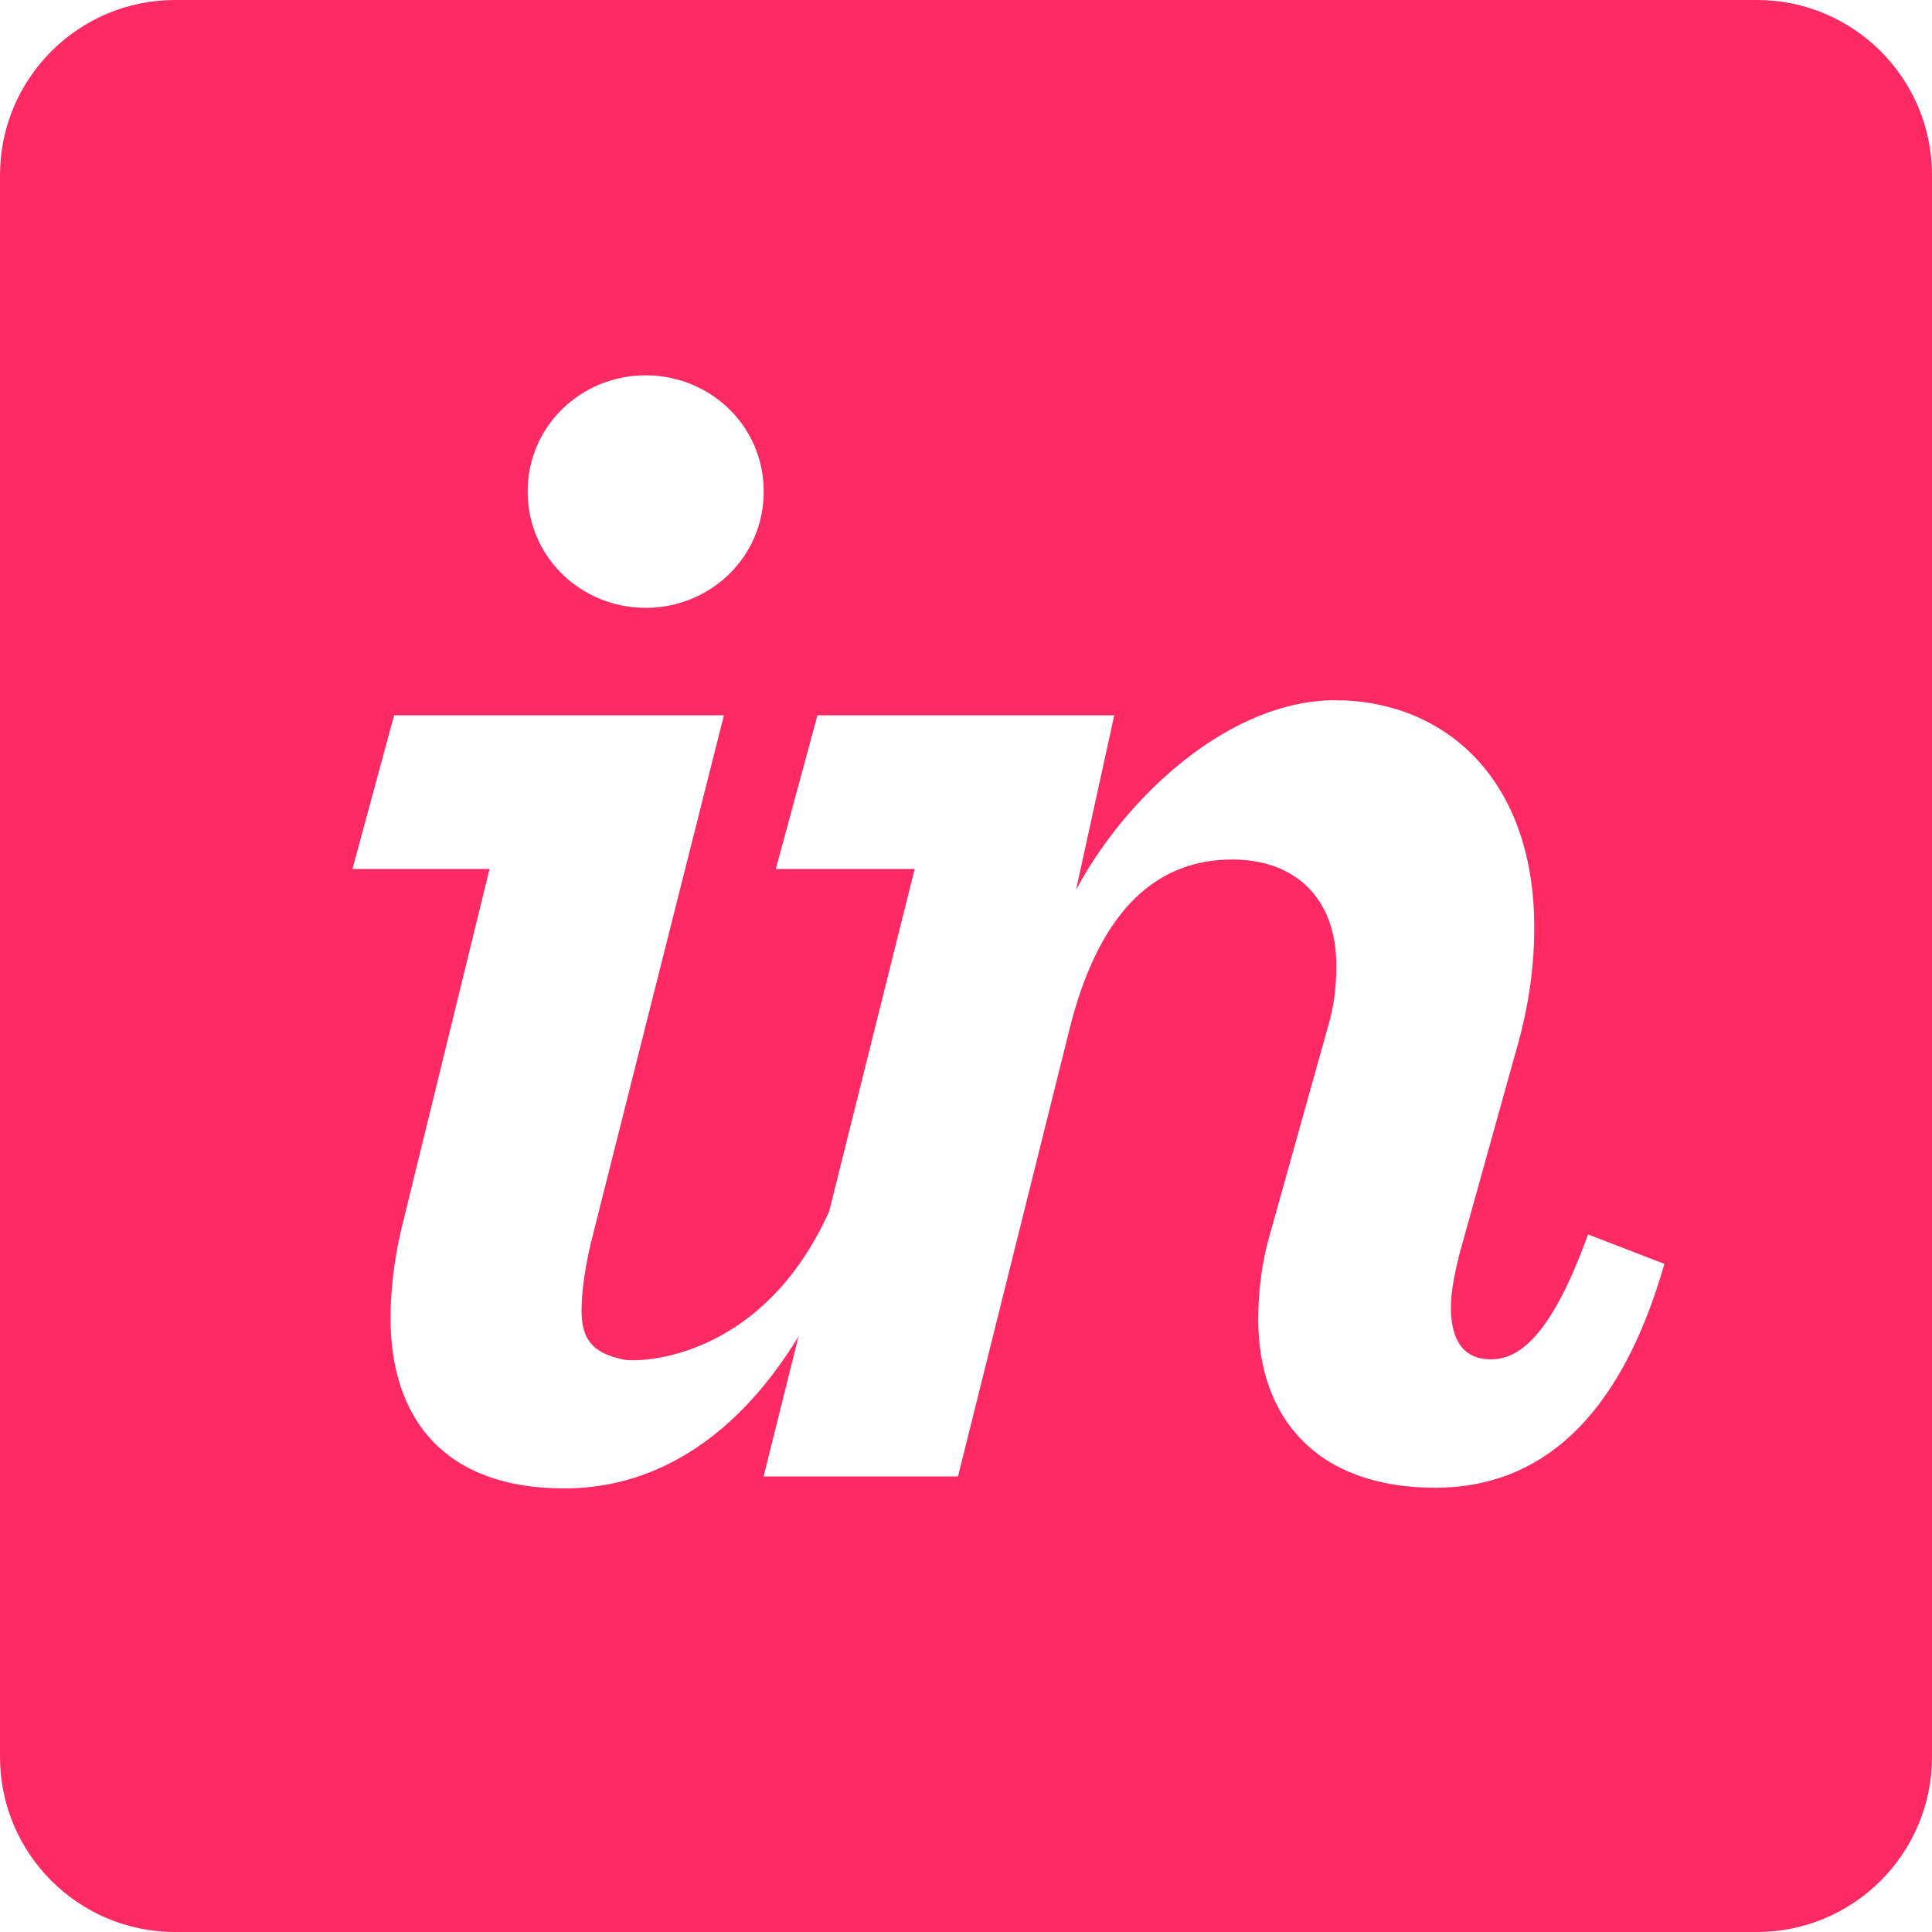 <svg fill="none" height="54" viewBox="0 0 54 54" width="54" xmlns="http://www.w3.org/2000/svg" xmlns:xlink="http://www.w3.org/1999/xlink"><clipPath id="a"><path d="m0 0h54v54h-54z"/></clipPath><g clip-path="url(#a)"><path clip-rule="evenodd" d="m11.207 34.397c-.194.825-.291 1.715-.291 2.442 0 2.862 1.552 4.763 4.851 4.763 2.736 0 4.954-1.625 6.551-4.248l-.975 3.914h5.433l3.105-12.454c.776-3.153 2.28-4.79 4.56-4.79 1.795 0 2.91 1.116 2.91 2.959 0 .534-.049 1.115-.243 1.746l-1.601 5.724c-.243.825-.339 1.65-.339 2.425 0 2.718 1.601 4.705 4.948 4.705 2.862 0 5.142-1.842 6.404-6.257l-2.134-.824c-1.067 2.958-1.989 3.492-2.717 3.492s-1.116-.485-1.116-1.455c0-.437.098-.921.243-1.504l1.553-5.577c.388-1.31.534-2.47.534-3.537 0-4.172-2.523-6.349-5.579-6.349-2.862 0-5.773 2.582-7.228 5.298l1.067-4.877h-8.295l-1.164 4.295h3.881l-2.389 9.568c-1.877 4.172-5.324 4.239-5.757 4.143-.71-.16-1.165-.43-1.165-1.353 0-.533.097-1.298.34-2.22l3.639-14.433h-9.218l-1.164 4.295h3.832zm6.84-17.407c1.795 0 3.299-1.407 3.299-3.251 0-1.843-1.504-3.249-3.299-3.249-1.795 0-3.299 1.407-3.299 3.249 0 1.844 1.504 3.251 3.299 3.251zm31.058-16.99h-44.21c-2.703 0-4.895 2.192-4.895 4.895v44.21c0 2.704 2.192 4.895 4.895 4.895h44.21c2.703 0 4.895-2.192 4.895-4.895v-44.21c0-2.703-2.191-4.895-4.895-4.895z" fill="#ff2a63" fill-rule="evenodd"/></g></svg>